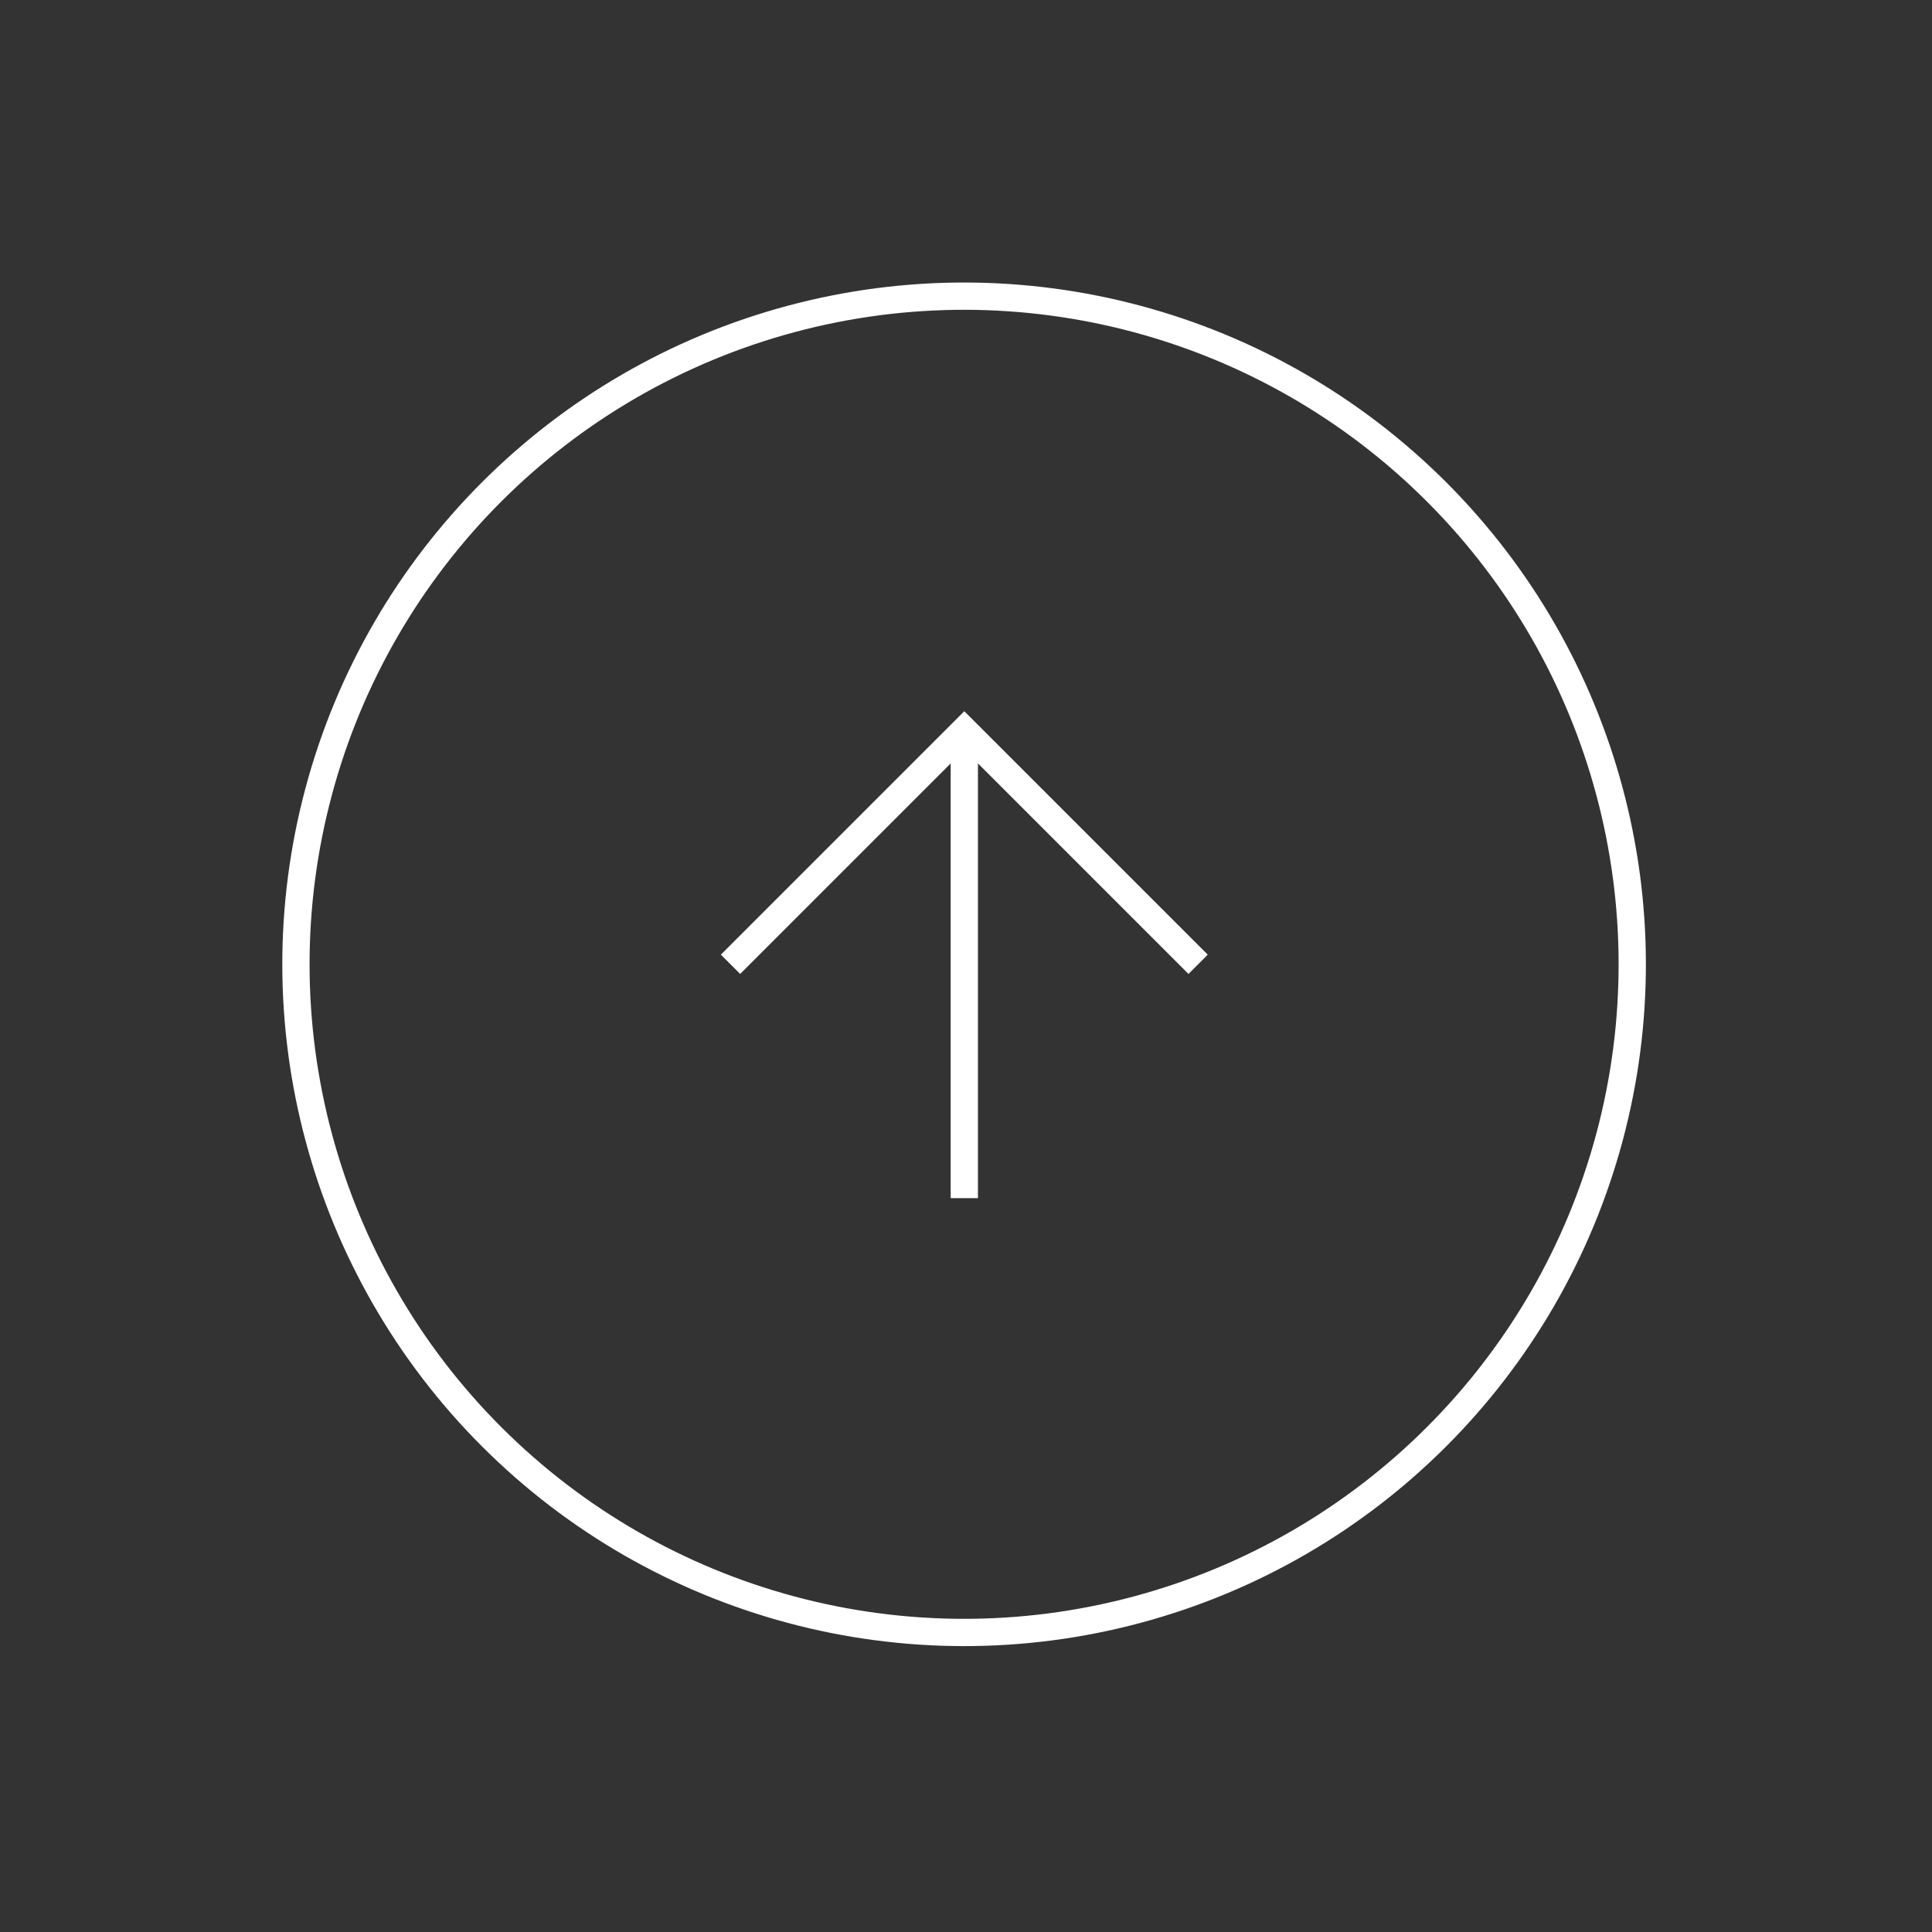 <svg fill="none" height="85" viewBox="0 0 85 85" width="85" xmlns="http://www.w3.org/2000/svg"><rect x="0" y="0" width="85" height="85" fill="#333333" stroke="none"/><g stroke="#fff" stroke-width="1.2"><circle cx="42.426" cy="42.426" r="29.4" transform="matrix(.707 -.707 .707 .707 -17.574 42.426)"/><path d="m52.712 42.425-10.286-10.286-10.286 10.286"/><path d="m42.426 52.714v-20.572"/></g></svg>